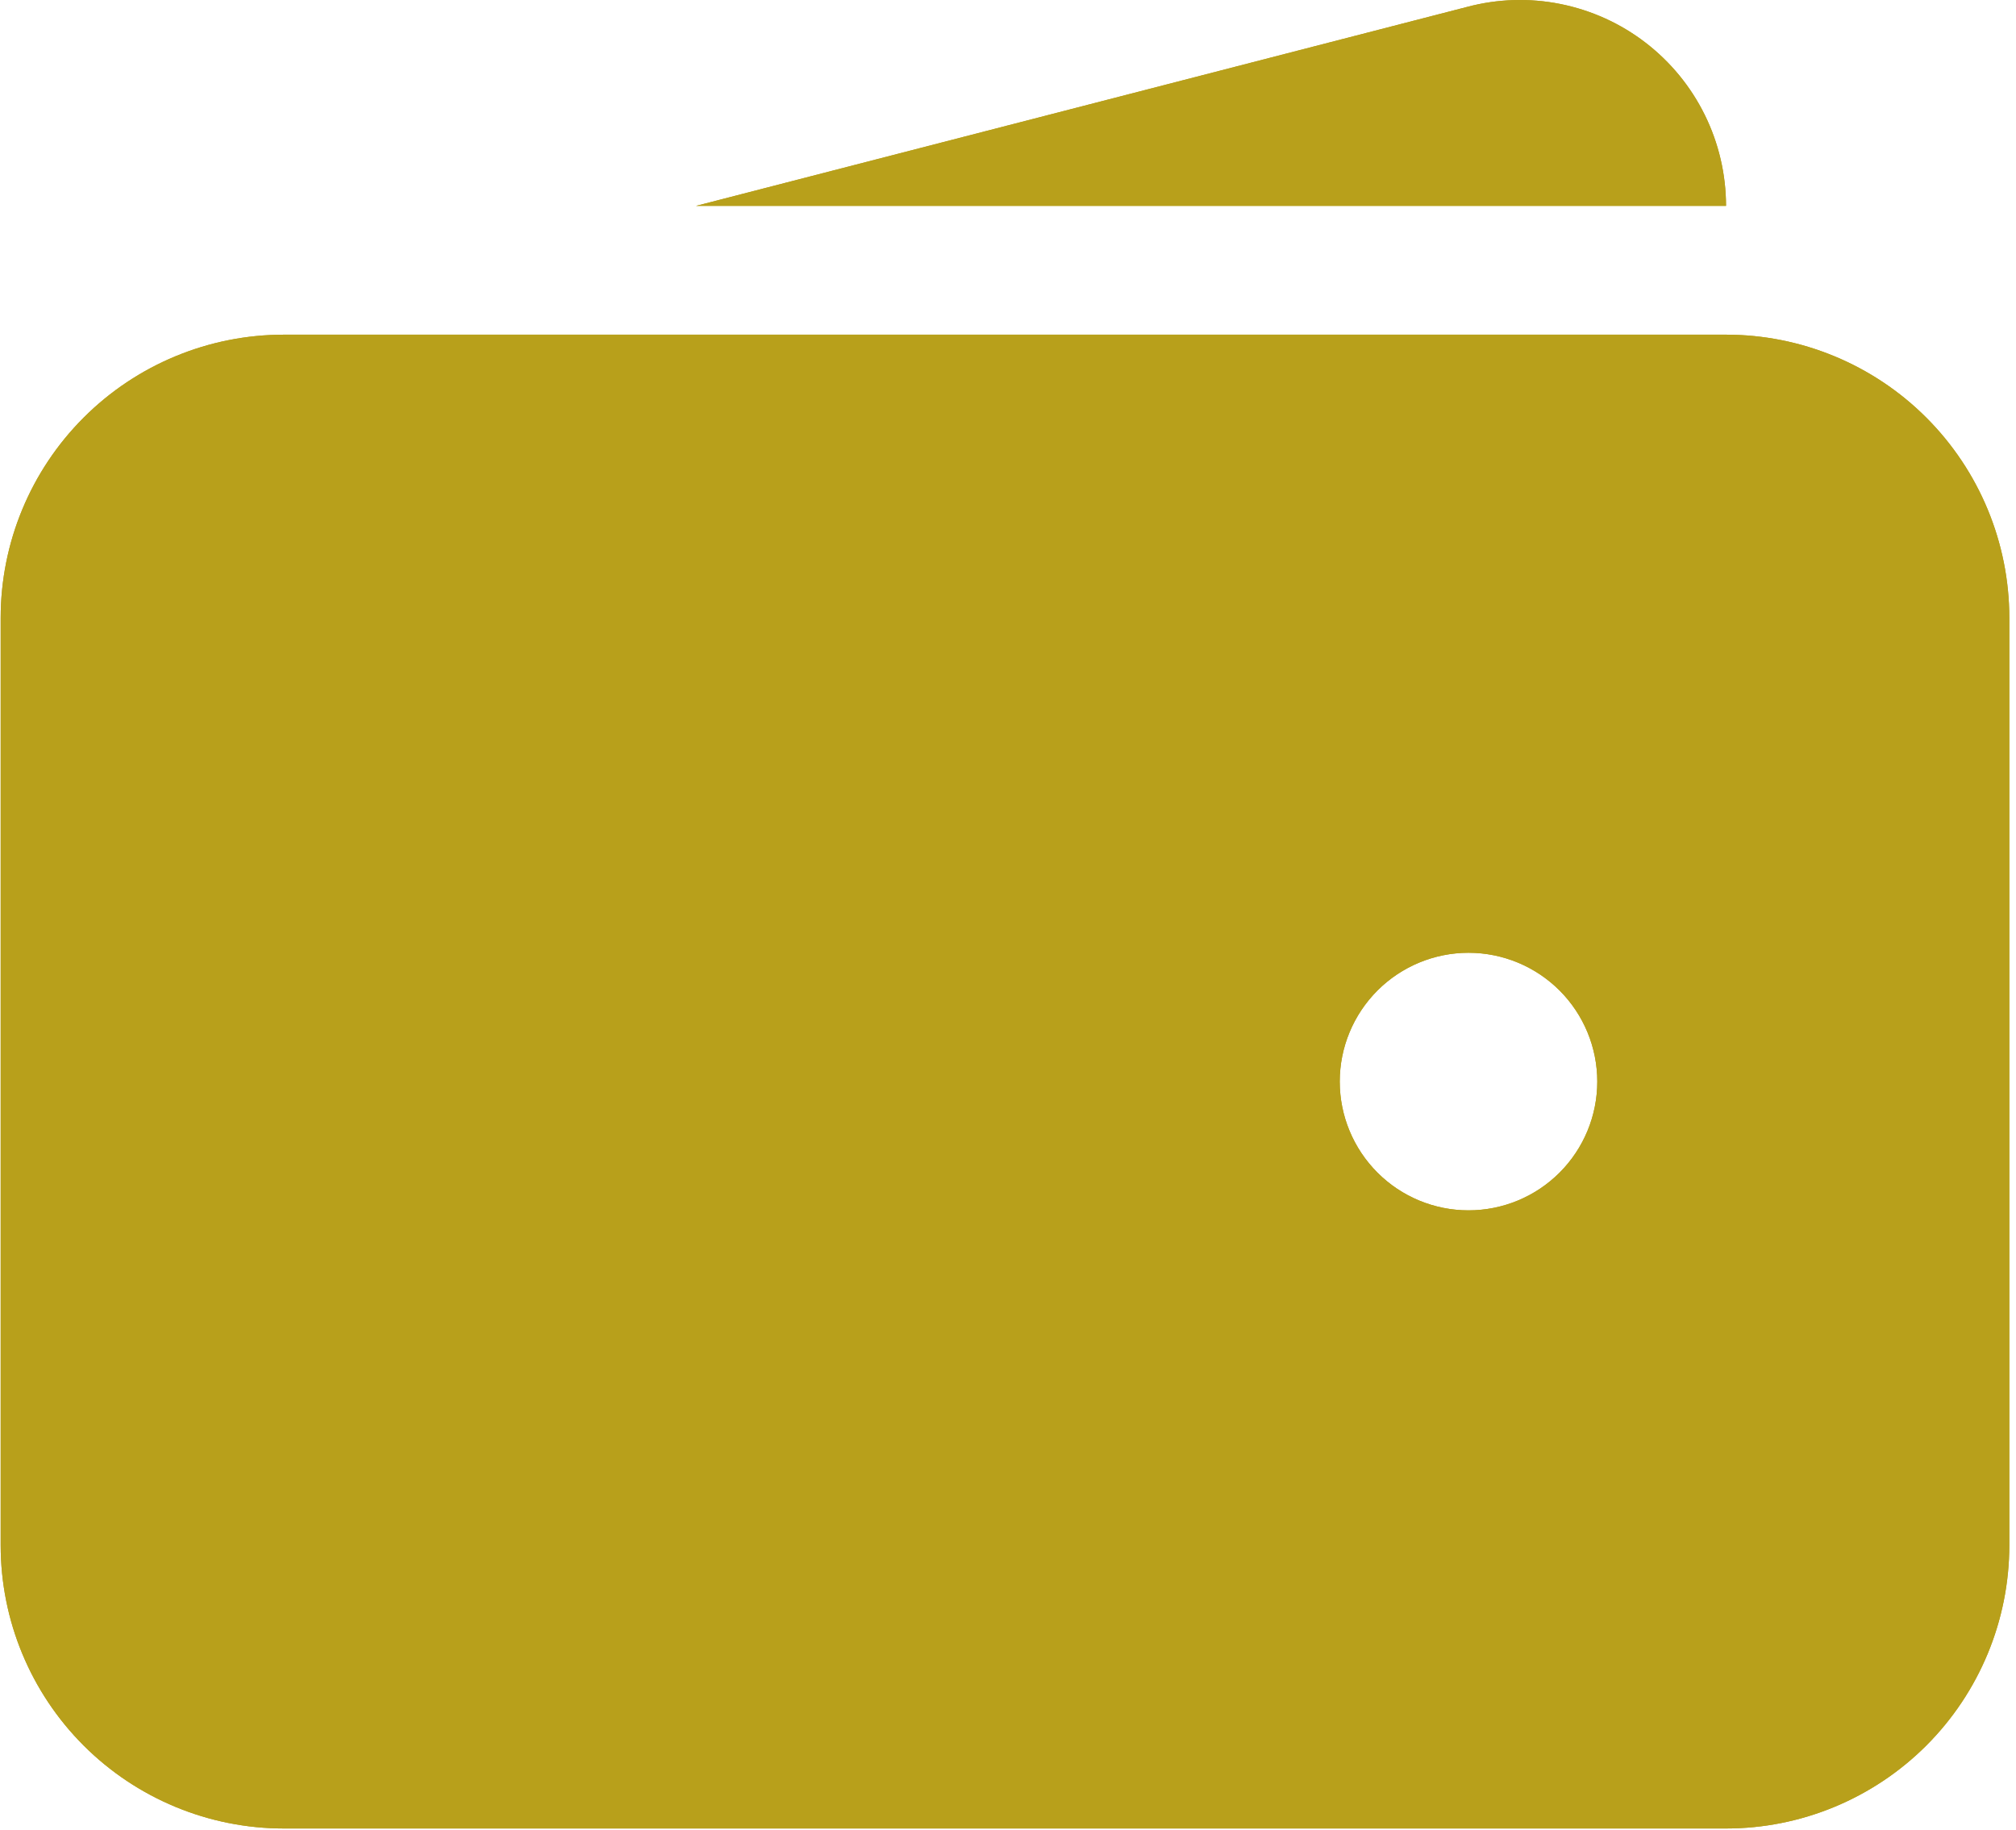 <svg width="54" height="49" viewBox="0 0 54 49" fill="none" xmlns="http://www.w3.org/2000/svg">
<path fill-rule="evenodd" clip-rule="evenodd" d="M7.605 8.963C5.593 8.963 3.663 9.762 2.24 11.185C0.817 12.608 0.018 14.538 0.018 16.55V41.382C0.018 43.395 0.817 45.325 2.24 46.748C3.663 48.17 5.593 48.97 7.605 48.97H46.233C48.245 48.97 50.175 48.17 51.598 46.748C53.021 45.325 53.821 43.395 53.821 41.382V16.55C53.821 14.538 53.021 12.608 51.598 11.185C50.175 9.762 48.245 8.963 46.233 8.963H7.605ZM39.335 25.517C38.421 25.517 37.543 25.881 36.897 26.527C36.25 27.174 35.886 28.052 35.886 28.966C35.886 29.881 36.25 30.758 36.897 31.405C37.543 32.052 38.421 32.415 39.335 32.415C40.25 32.415 41.127 32.052 41.774 31.405C42.421 30.758 42.784 29.881 42.784 28.966C42.784 28.052 42.421 27.174 41.774 26.527C41.127 25.881 40.25 25.517 39.335 25.517Z" fill="#B8A01B"/>
<path fill-rule="evenodd" clip-rule="evenodd" d="M7.605 8.963C5.593 8.963 3.663 9.762 2.24 11.185C0.817 12.608 0.018 14.538 0.018 16.55V41.382C0.018 43.395 0.817 45.325 2.24 46.748C3.663 48.17 5.593 48.97 7.605 48.97H46.233C48.245 48.97 50.175 48.17 51.598 46.748C53.021 45.325 53.821 43.395 53.821 41.382V16.55C53.821 14.538 53.021 12.608 51.598 11.185C50.175 9.762 48.245 8.963 46.233 8.963H7.605ZM39.335 25.517C38.421 25.517 37.543 25.881 36.897 26.527C36.25 27.174 35.886 28.052 35.886 28.966C35.886 29.881 36.25 30.758 36.897 31.405C37.543 32.052 38.421 32.415 39.335 32.415C40.25 32.415 41.127 32.052 41.774 31.405C42.421 30.758 42.784 29.881 42.784 28.966C42.784 28.052 42.421 27.174 41.774 26.527C41.127 25.881 40.25 25.517 39.335 25.517Z" fill="#B8A01B"/>
<path d="M39.294 0.186C40.111 -0.032 40.967 -0.059 41.796 0.107C42.625 0.273 43.405 0.626 44.075 1.141C44.746 1.656 45.289 2.318 45.663 3.076C46.038 3.835 46.232 4.669 46.233 5.514H18.642L39.294 0.186Z" fill="#B8A01B"/>
<path d="M39.294 0.186C40.111 -0.032 40.967 -0.059 41.796 0.107C42.625 0.273 43.405 0.626 44.075 1.141C44.746 1.656 45.289 2.318 45.663 3.076C46.038 3.835 46.232 4.669 46.233 5.514H18.642L39.294 0.186Z" fill="#B8A01B"/>
</svg>
